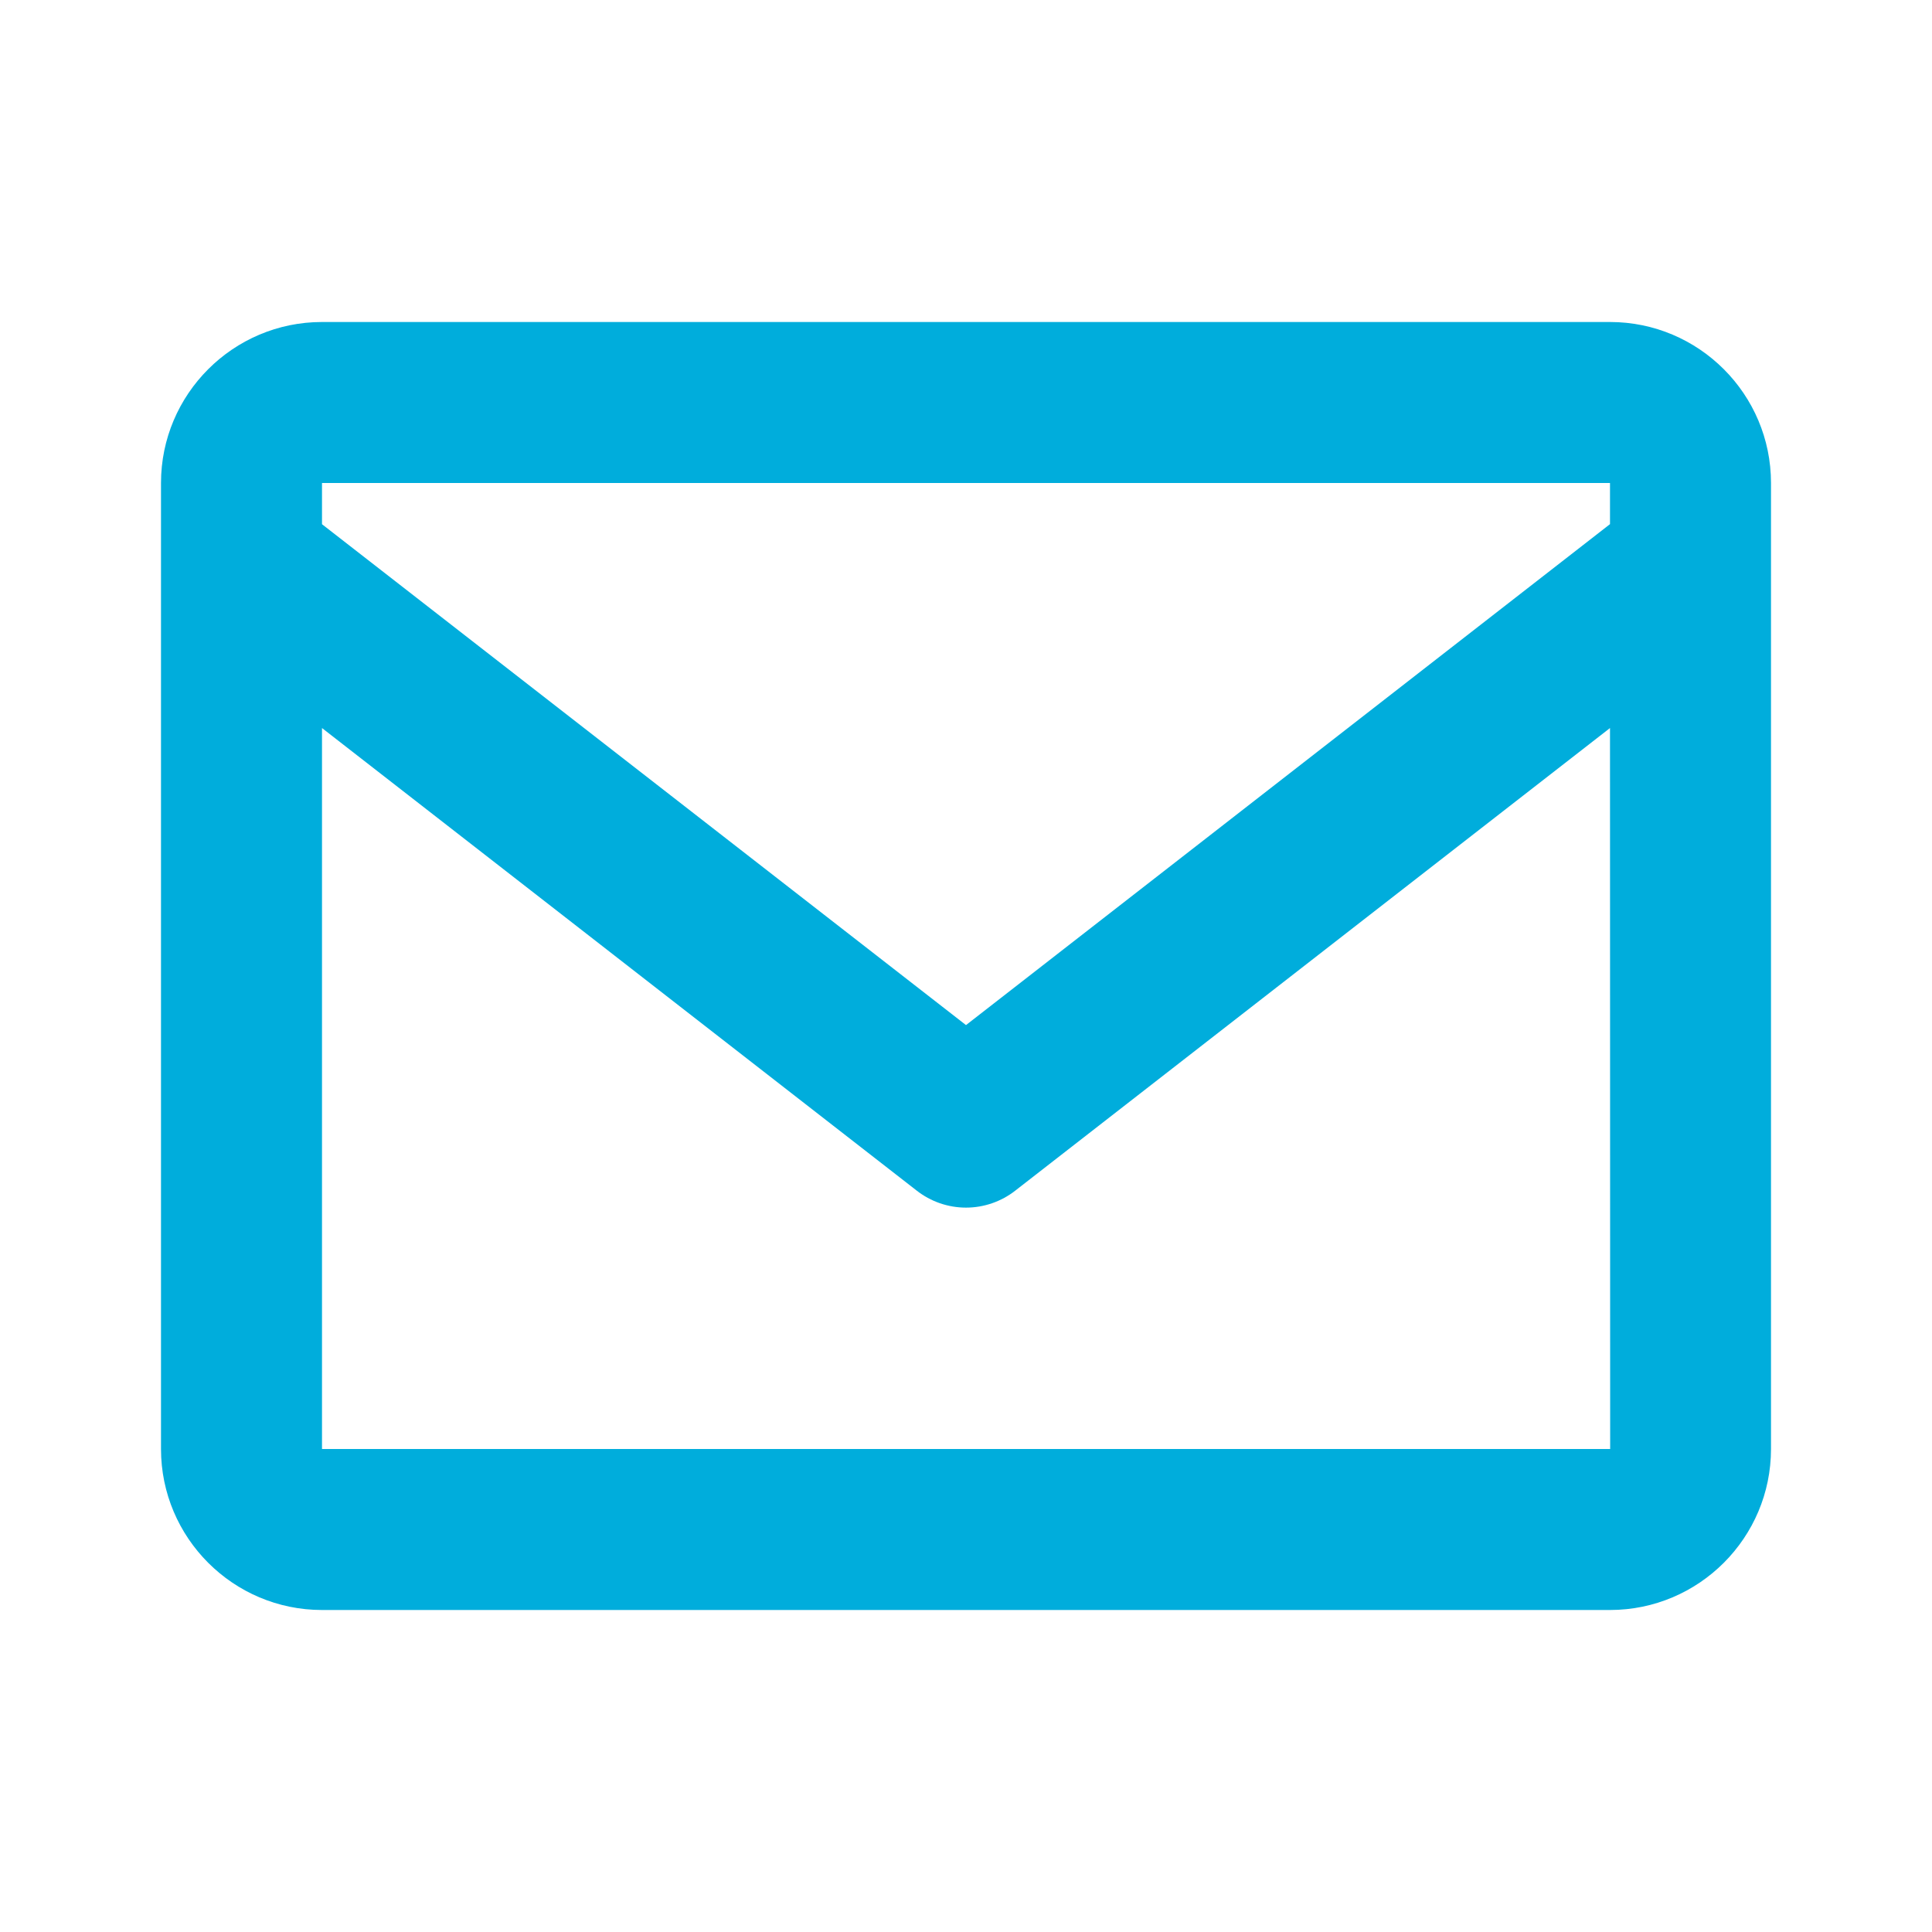 <svg width="48" height="48" viewBox="0 0 48 48" fill="none" xmlns="http://www.w3.org/2000/svg">
<path d="M40 8H8C5.794 8 4 9.794 4 12V36C4 38.206 5.794 40 8 40H40C42.206 40 44 38.206 44 36V12C44 9.794 42.206 8 40 8ZM40 12V13.022L24 25.468L8 13.024V12H40ZM8 36V18.088L22.772 29.578C23.122 29.853 23.555 30.003 24 30.003C24.445 30.003 24.878 29.853 25.228 29.578L40 18.088L40.004 36H8Z" fill="#00ADDC"/>
</svg>
